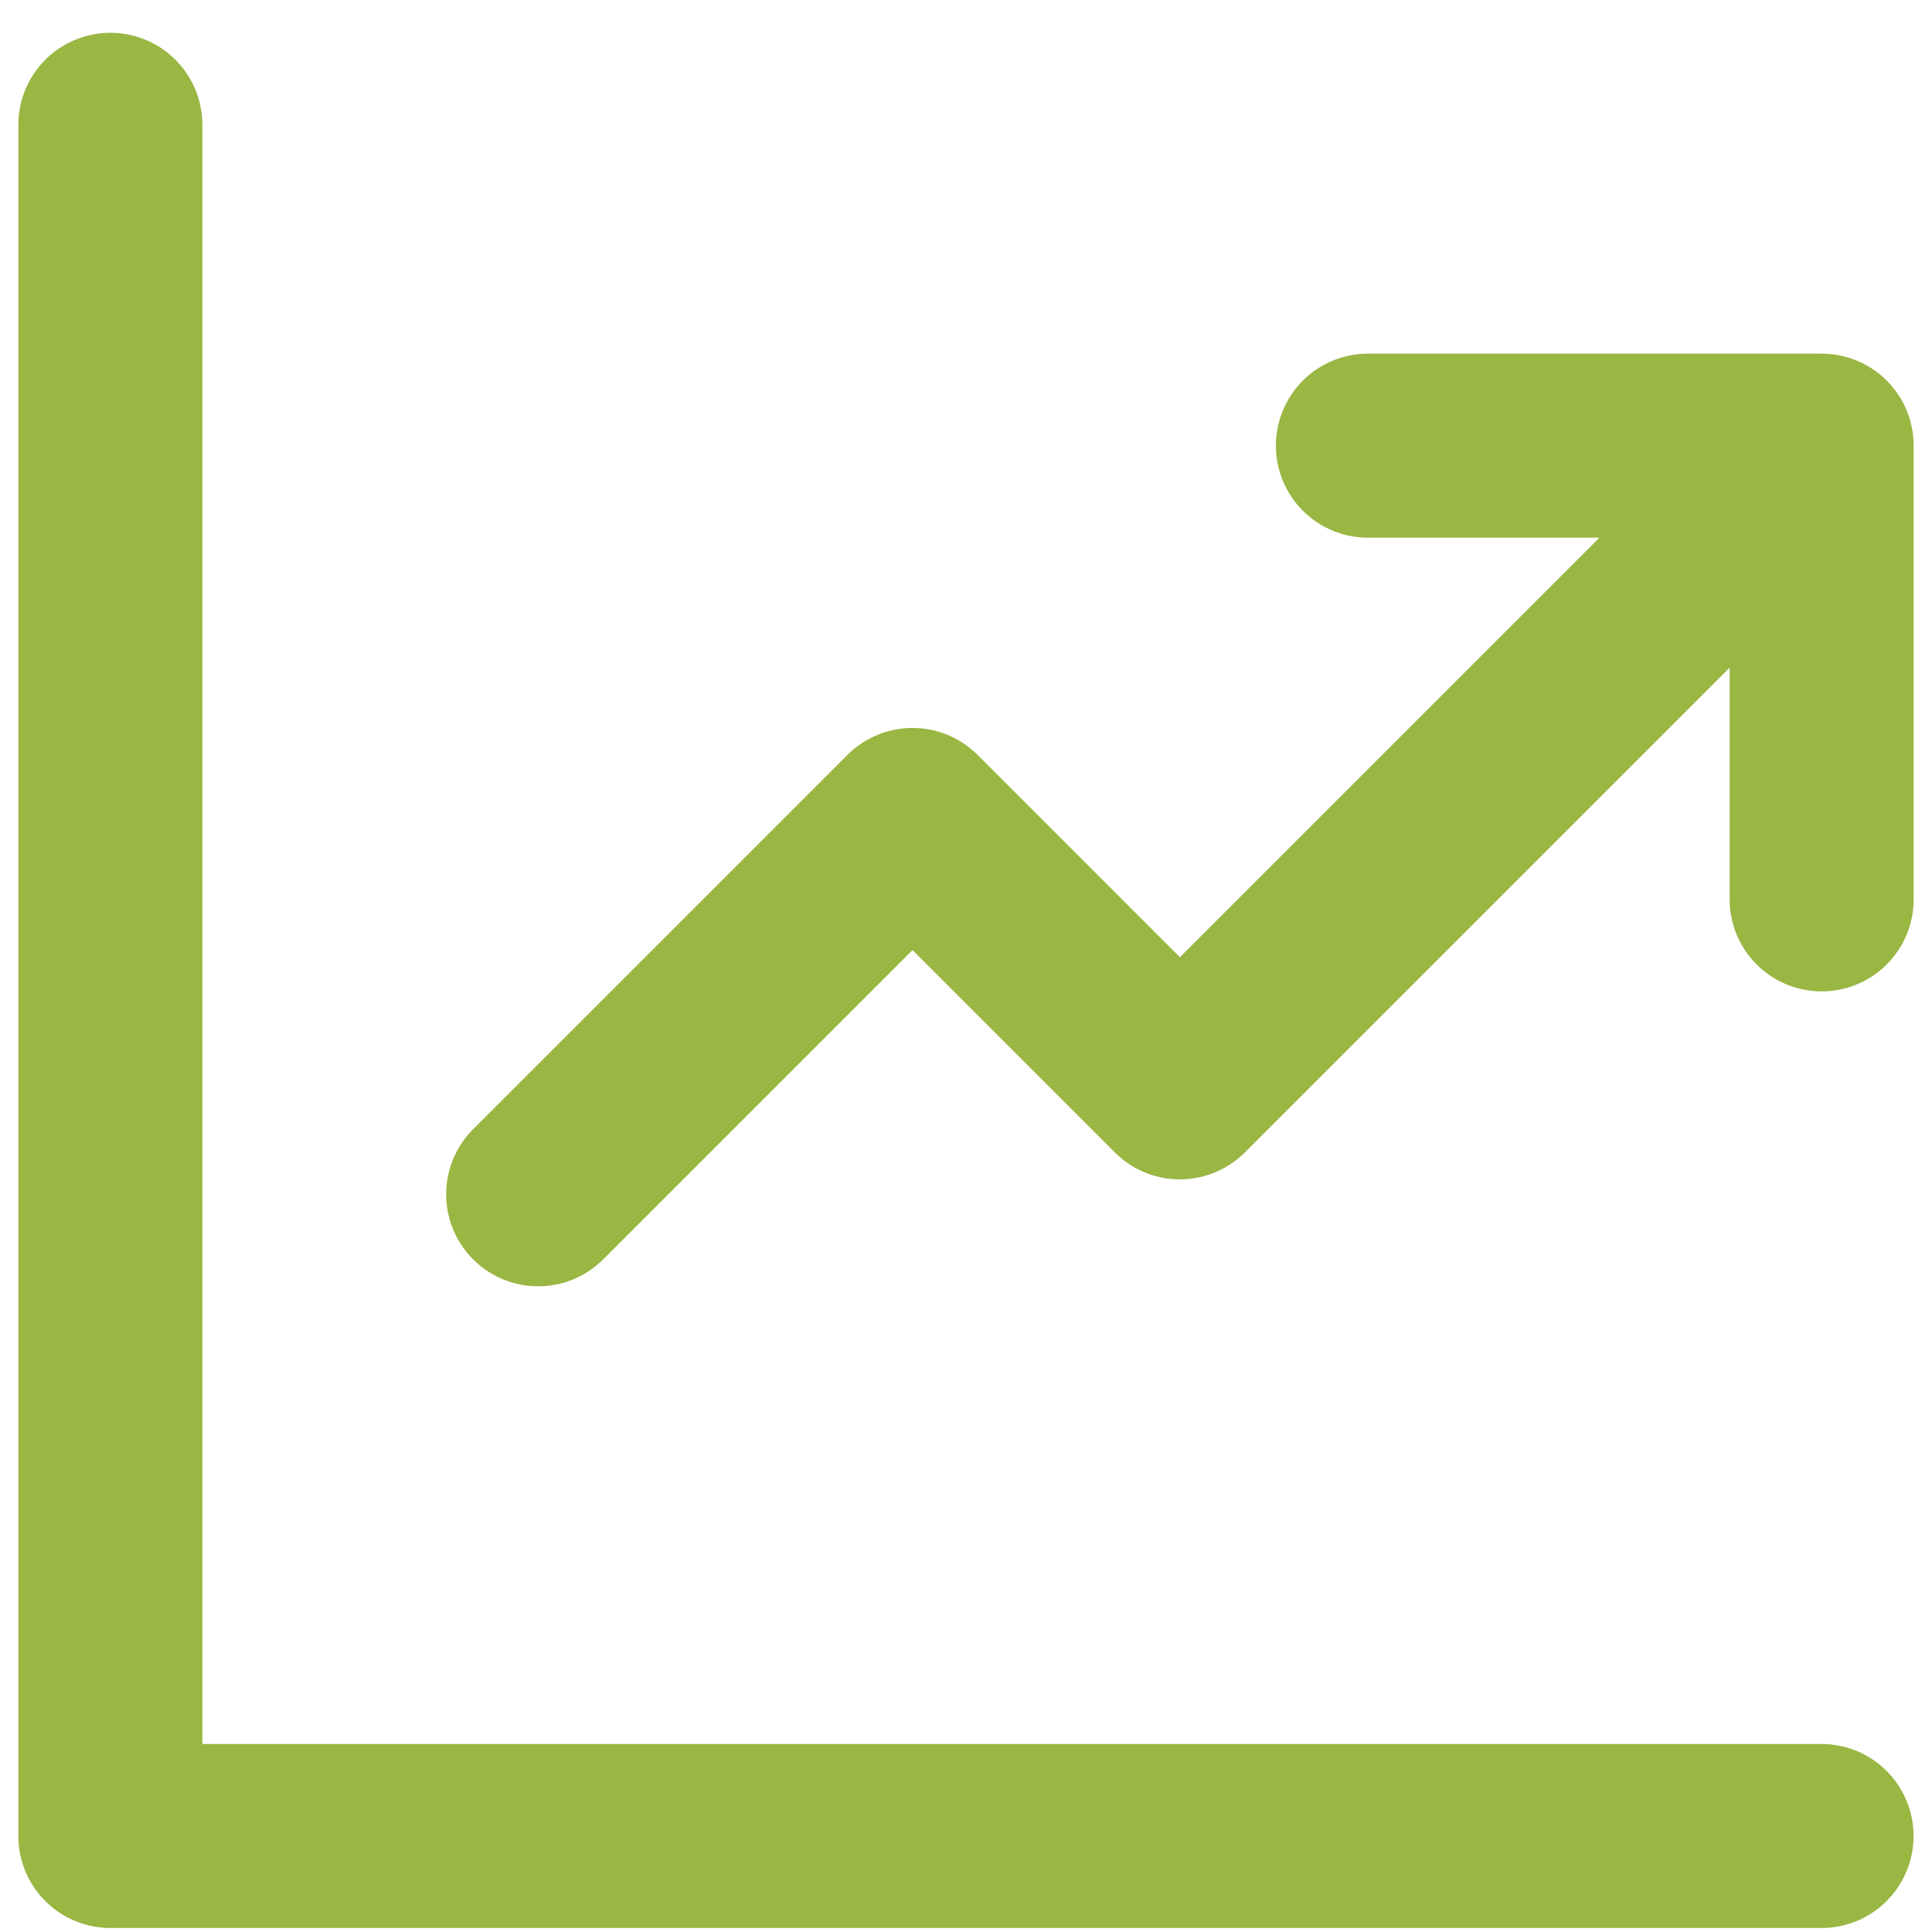 <?xml version="1.0" encoding="UTF-8"?>
<svg xmlns="http://www.w3.org/2000/svg" width="42" height="42" viewBox="0 0 42 42" fill="none">
  <path d="M2.399 2.713V39.913H39.599M11.699 25.963L19.837 17.825L25.649 23.638L38.437 10.85M29.737 9.688H39.601V19.552" stroke="#9AB643" stroke-width="4" stroke-linecap="round" stroke-linejoin="round"></path>
</svg>
